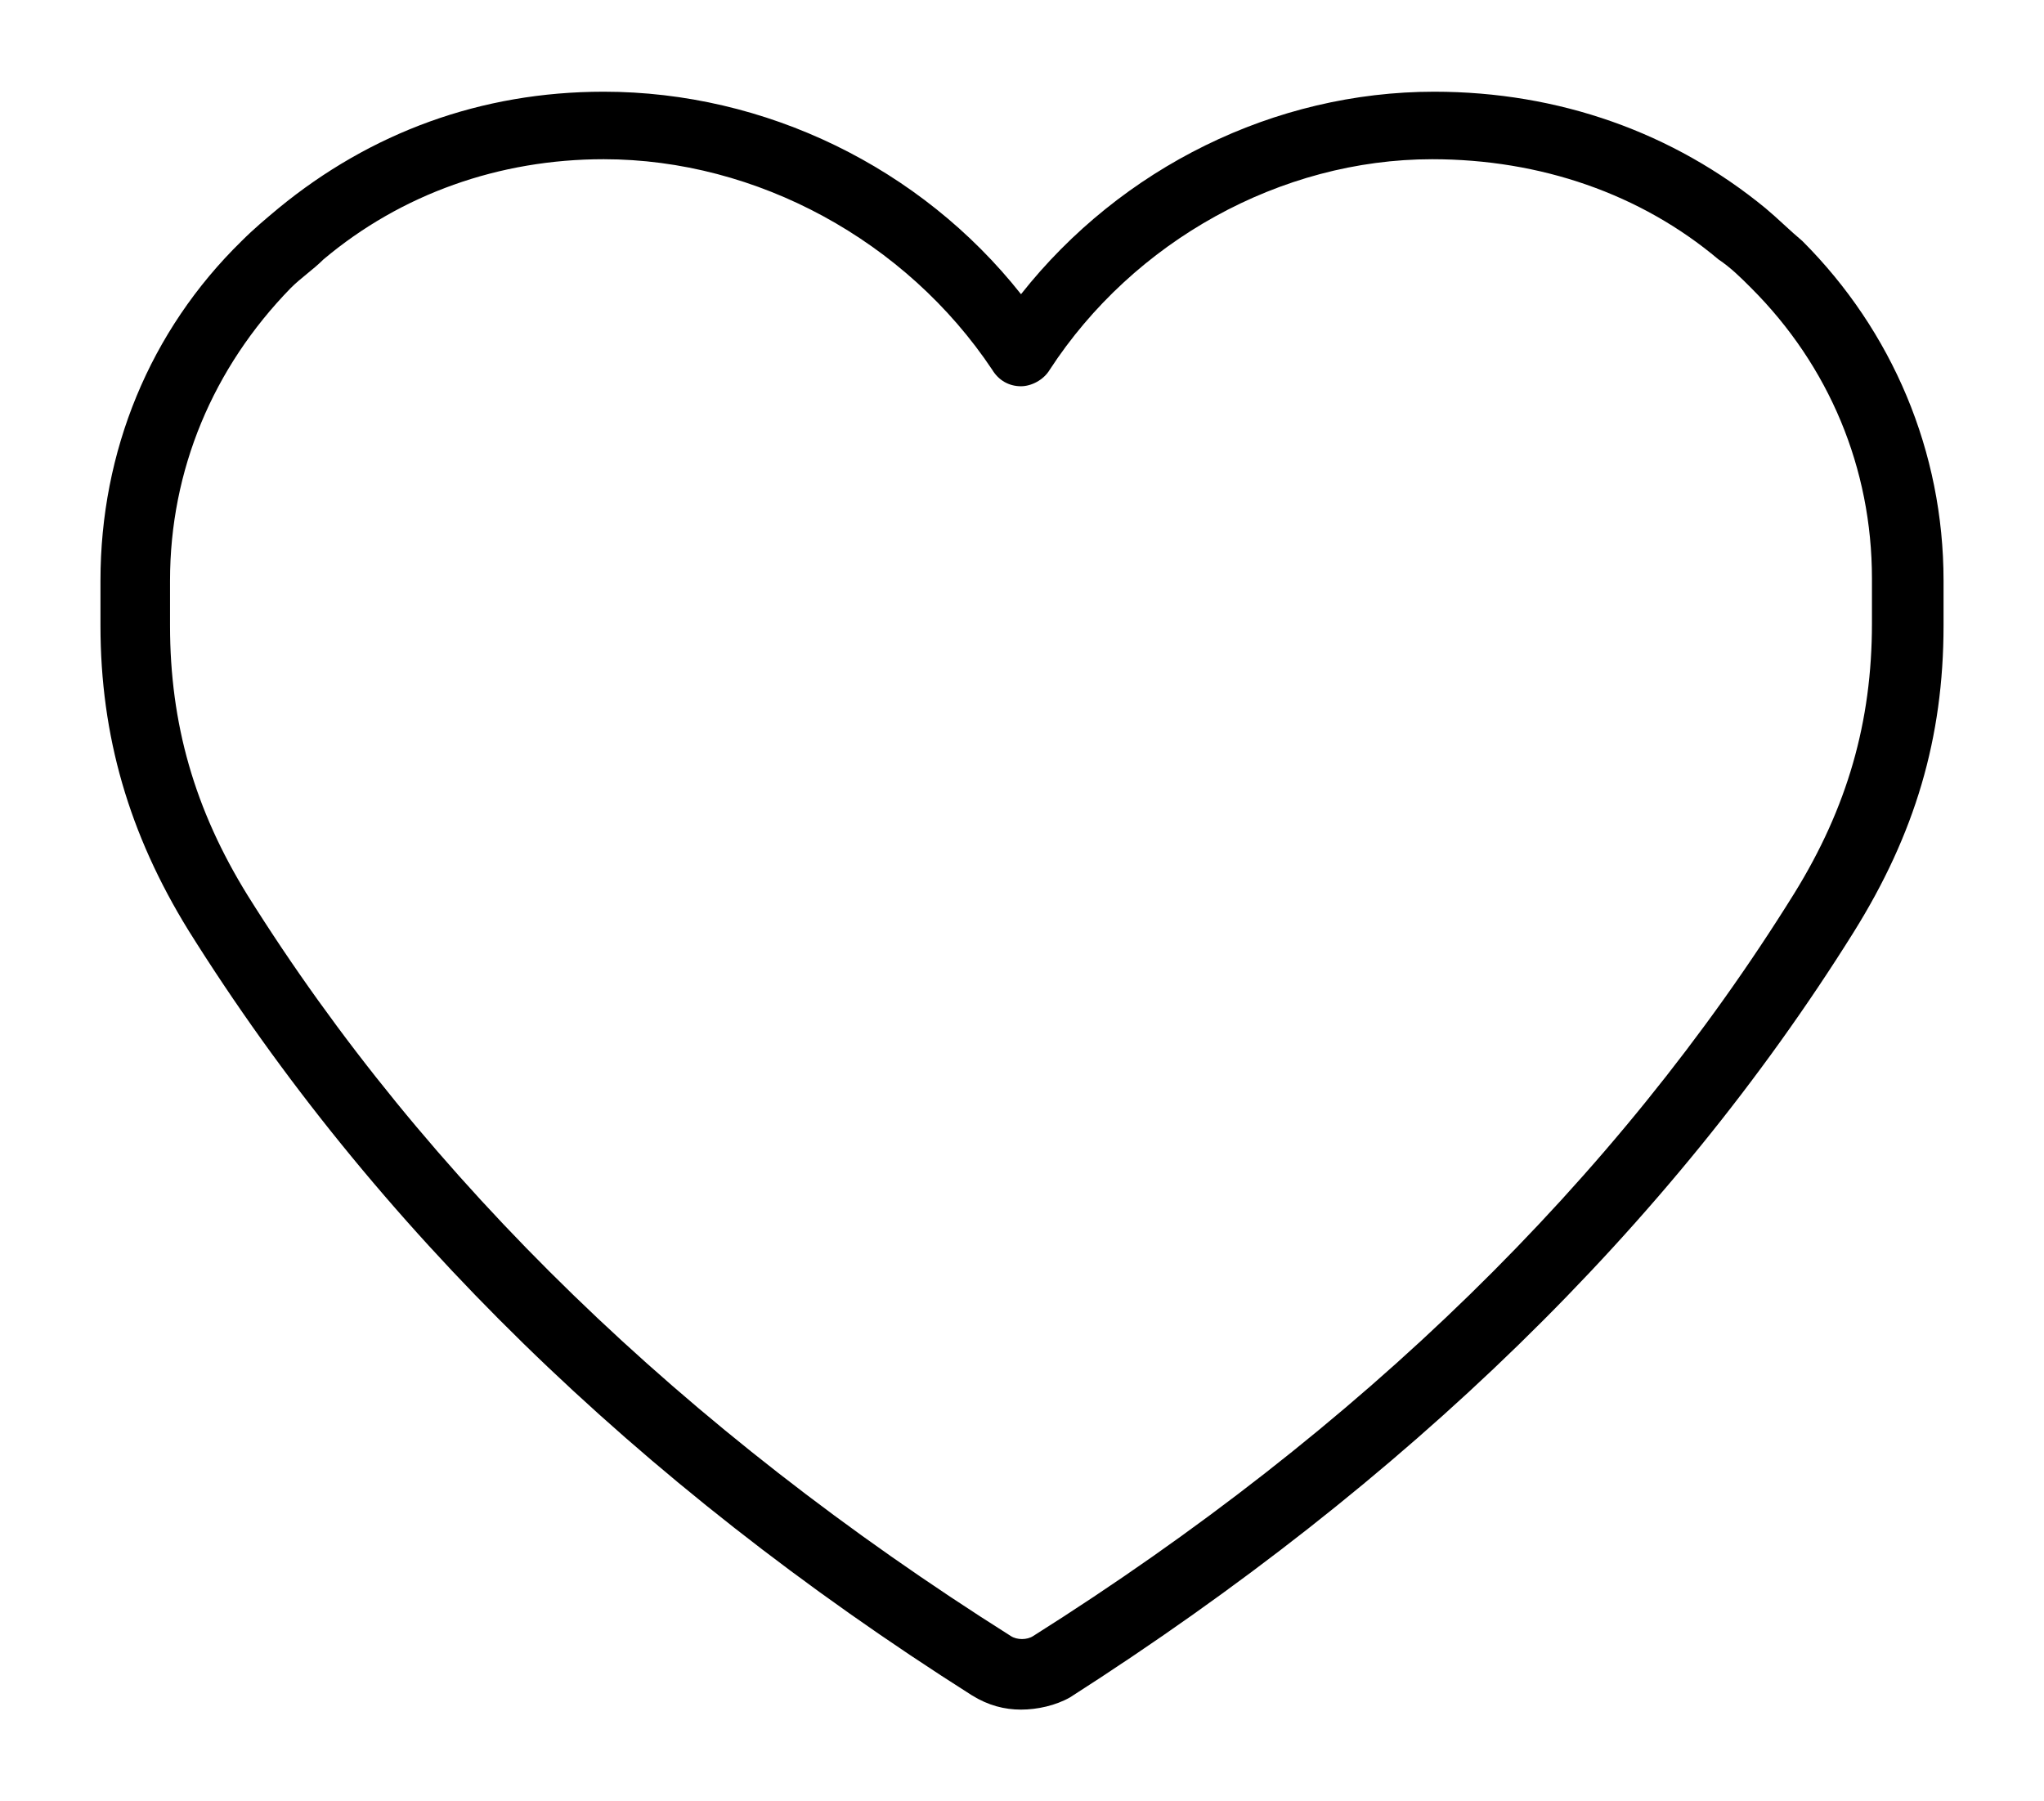 <?xml version="1.0" encoding="utf-8"?>
<!-- Generator: Adobe Illustrator 16.0.0, SVG Export Plug-In . SVG Version: 6.00 Build 0)  -->
<!DOCTYPE svg PUBLIC "-//W3C//DTD SVG 1.1//EN" "http://www.w3.org/Graphics/SVG/1.1/DTD/svg11.dtd">
<svg version="1.1" id="Layer_1" xmlns="http://www.w3.org/2000/svg" xmlns:xlink="http://www.w3.org/1999/xlink" x="0px" y="0px"
	 width="295px" height="260px" viewBox="0 0 295 260" enable-background="new 0 0 295 260" xml:space="preserve">
<path id="_x30_18_515" d="M147.355,246.763c-2.364,0-4.726-0.593-7.088-2.064c-48.419-30.707-86.501-67.907-113.073-110.417
	C18.633,120.404,14.5,106.234,14.5,90.293v-6.495c0-18.601,7.083-36.02,20.371-49.009c1.771-1.77,3.543-3.249,5.313-4.726
	c13.288-10.92,29.228-16.826,46.944-16.826c23.321,0,45.759,10.924,60.229,29.229c14.464-18.305,36.607-29.229,59.634-29.229
	c18.012,0,34.54,5.906,47.827,16.826c1.771,1.478,3.539,3.248,5.31,4.726c12.99,12.989,20.374,30.408,20.374,49.009v6.495
	c0,16.238-4.133,30.111-12.99,44.284c-26.573,42.51-64.653,79.414-113.074,110.415C152.369,246.17,149.712,246.763,147.355,246.763z
	 M87.127,22.981c-15.057,0-29.228,5.015-40.448,14.466c-1.474,1.474-3.248,2.654-4.722,4.133
	c-11.22,11.512-17.418,26.272-17.418,42.218v6.495c0,14.169,3.539,26.568,11.215,38.966
	c25.689,41.036,62.885,77.061,110.121,106.876c0.887,0.592,2.361,0.592,3.249,0c47.236-29.815,84.138-65.84,109.824-107.17
	c7.672-12.399,11.22-24.797,11.22-38.969v-6.495c0-15.941-6.198-30.705-17.419-41.92c-1.476-1.479-2.955-2.954-4.726-4.133
	c-11.22-9.45-25.683-14.467-41.331-14.467c-21.848,0-43.104,11.809-55.204,30.408c-0.89,1.474-2.658,2.362-4.133,2.362
	c-1.775,0-3.251-0.889-4.139-2.362C130.818,34.789,109.267,22.981,87.127,22.981z"/>
</svg>
